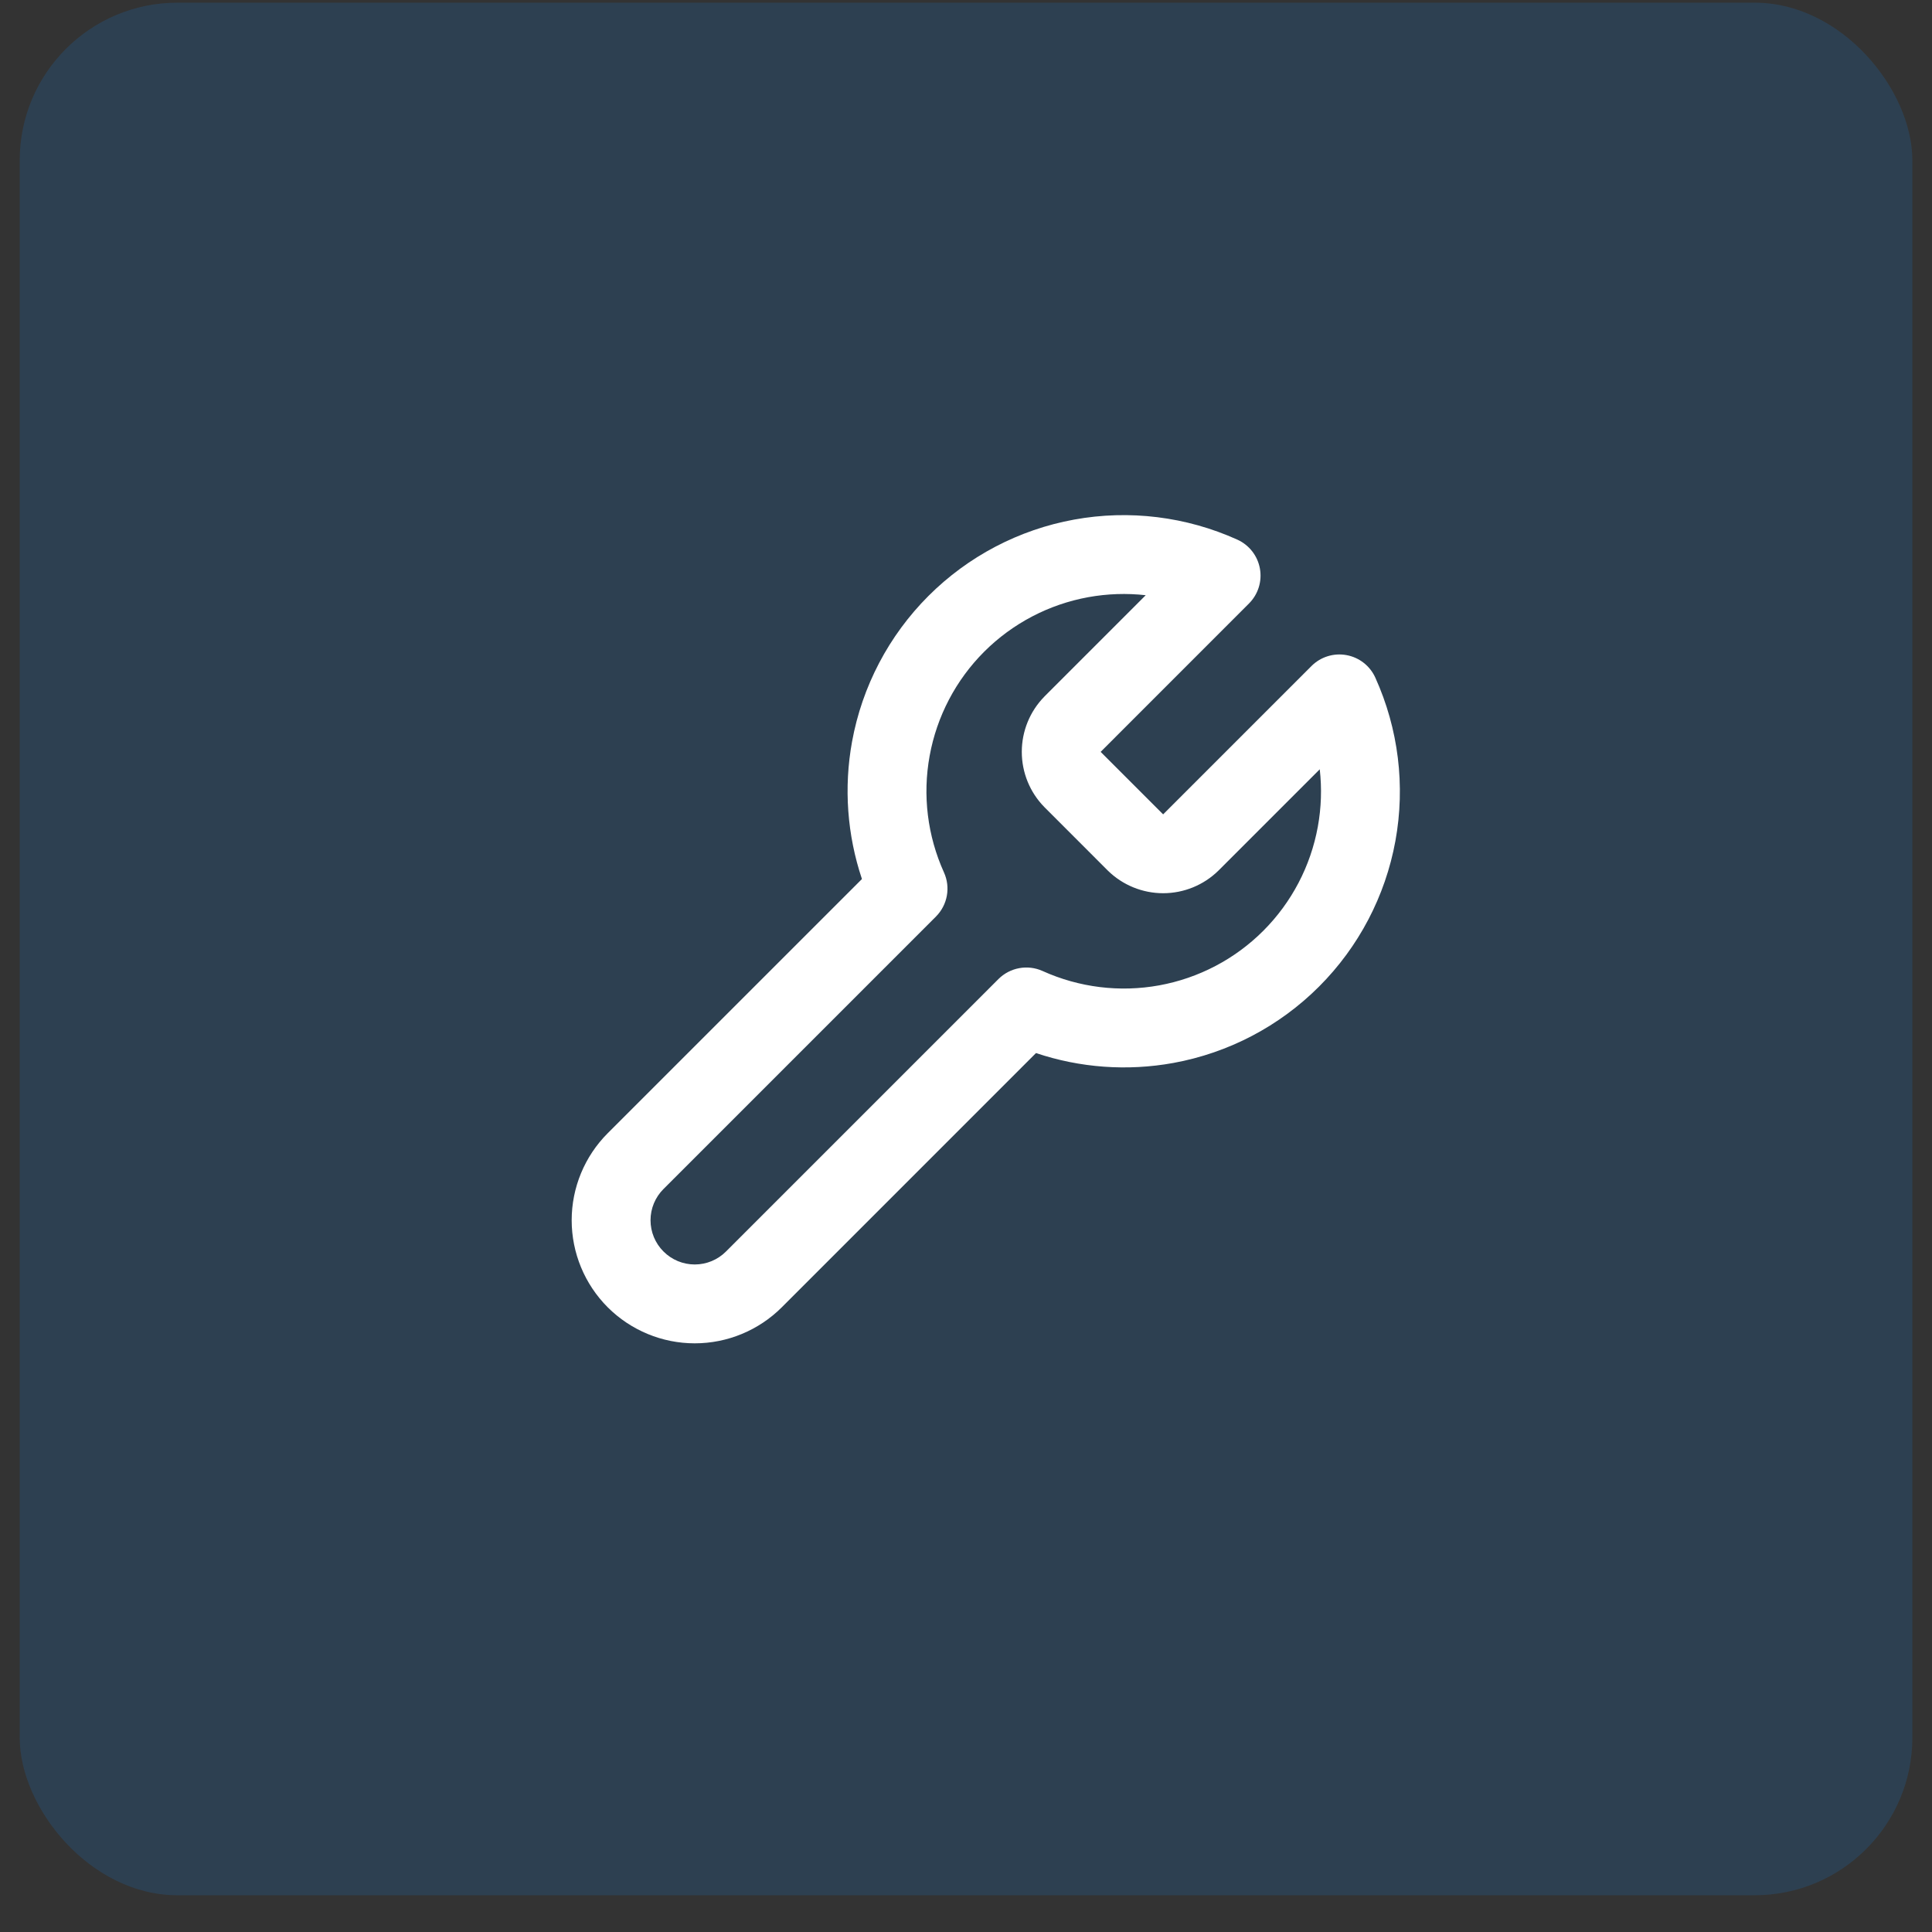 <svg width="49" height="49" viewBox="0 0 49 49" fill="none" xmlns="http://www.w3.org/2000/svg">
<rect x="0" y="0" width="49" height="49" fill="#333333" stroke="none"/>
<rect x="0.5" y="0.068" width="48.002" height="48" rx="4" fill="#138EFF" fill-opacity="0.15"/>
<path fill-rule="evenodd" clip-rule="evenodd" d="M29.058 15.096C28.575 15.042 28.084 15.058 27.6 15.146C26.601 15.328 25.68 15.811 24.961 16.529C24.242 17.248 23.76 18.169 23.578 19.169C23.395 20.169 23.522 21.2 23.941 22.126C24.113 22.505 24.032 22.951 23.738 23.246L16.828 30.156C16.617 30.366 16.499 30.651 16.499 30.948C16.499 31.246 16.617 31.531 16.828 31.741C17.038 31.952 17.323 32.07 17.62 32.07C17.918 32.07 18.203 31.952 18.413 31.741L25.323 24.831C25.618 24.537 26.063 24.456 26.443 24.627C27.369 25.046 28.4 25.173 29.4 24.991C30.4 24.809 31.321 24.326 32.039 23.608C32.758 22.889 33.241 21.968 33.423 20.968C33.511 20.485 33.527 19.994 33.472 19.511L30.9 22.083C30.526 22.449 30.024 22.654 29.5 22.654C28.977 22.654 28.474 22.449 28.1 22.083L28.093 22.076L26.486 20.468C26.12 20.095 25.915 19.592 25.915 19.069C25.915 18.545 26.12 18.042 26.486 17.669L26.493 17.661L29.058 15.096ZM27.242 13.178C28.642 12.923 30.086 13.101 31.383 13.687C31.682 13.823 31.895 14.096 31.954 14.419C32.013 14.742 31.91 15.073 31.677 15.306L27.915 19.069L29.5 20.654L33.263 16.891C33.495 16.659 33.827 16.556 34.15 16.615C34.473 16.674 34.746 16.887 34.881 17.186C35.468 18.483 35.646 19.927 35.391 21.327C35.136 22.727 34.46 24.016 33.454 25.022C32.448 26.028 31.159 26.704 29.759 26.959C28.591 27.171 27.393 27.083 26.275 26.708L19.828 33.156C19.242 33.741 18.448 34.07 17.62 34.07C16.793 34.07 15.999 33.741 15.413 33.156C14.828 32.57 14.499 31.776 14.499 30.948C14.499 30.121 14.828 29.327 15.413 28.741L21.861 22.294C21.486 21.176 21.397 19.977 21.61 18.81C21.865 17.41 22.541 16.121 23.547 15.115C24.553 14.109 25.842 13.433 27.242 13.178Z" fill="white"/>
</svg>
